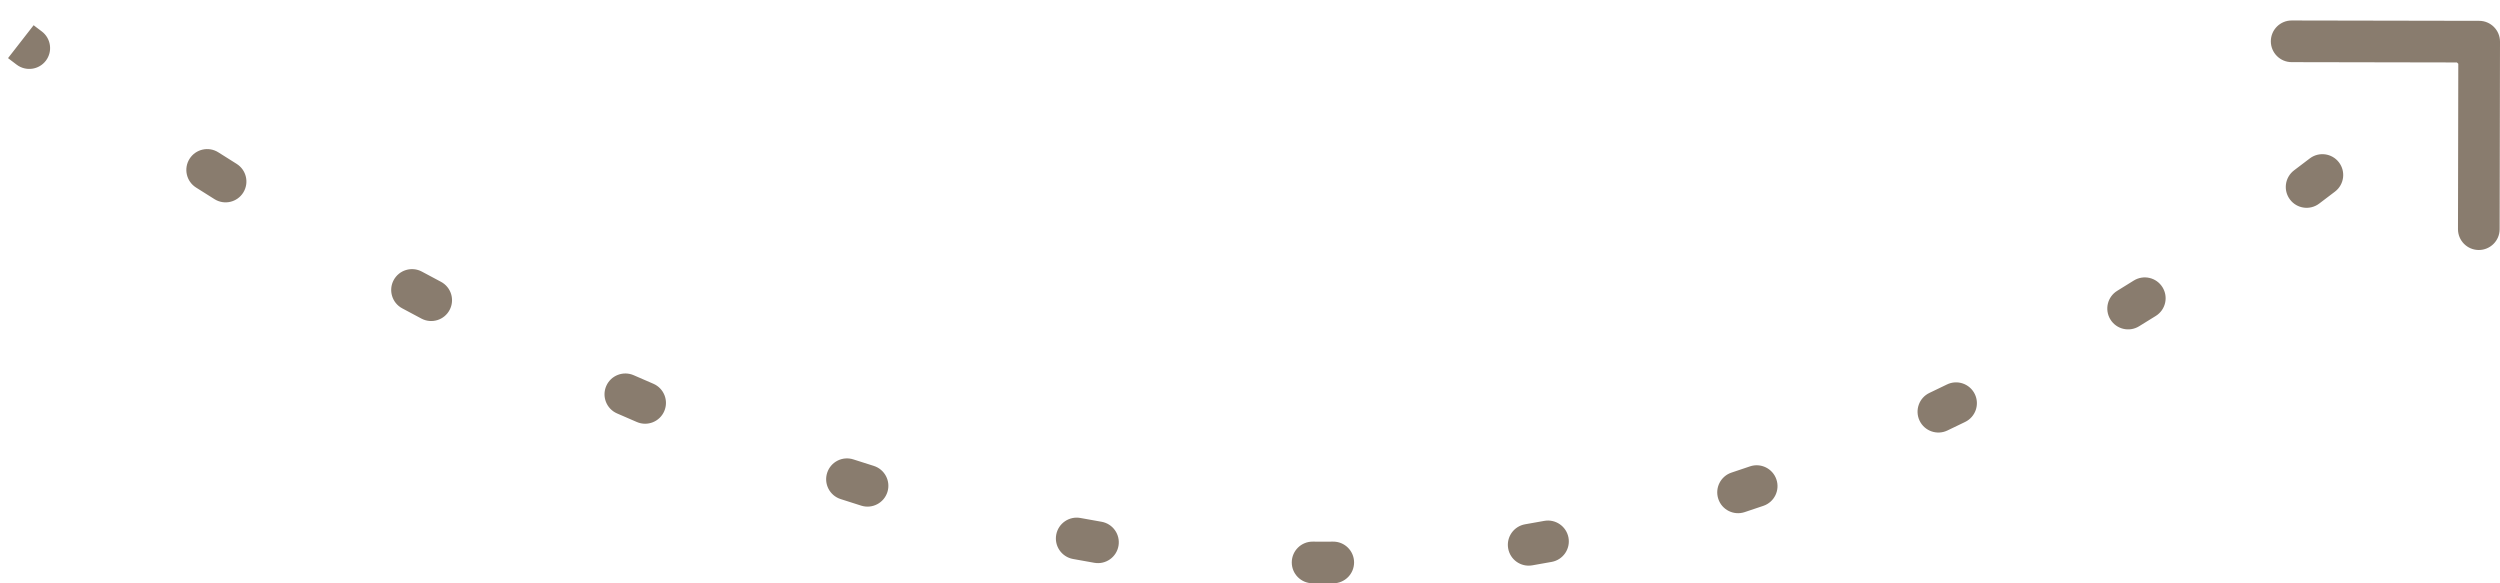 <?xml version="1.0" encoding="UTF-8"?> <svg xmlns="http://www.w3.org/2000/svg" width="120" height="28" viewBox="0 0 120 28" fill="none"> <path d="M63.522 27L63.522 26.5L63.522 27ZM119.5 2.001C119.501 1.725 119.277 1.501 119.001 1.5L114.501 1.491C114.225 1.491 114.001 1.714 114 1.99C113.999 2.266 114.223 2.491 114.499 2.491L118.499 2.499L118.491 6.499C118.491 6.775 118.714 6.999 118.99 7C119.266 7.001 119.491 6.777 119.491 6.501L119.5 2.001ZM1.104 2.708C1.325 2.874 1.638 2.829 1.804 2.609C1.97 2.388 1.926 2.075 1.705 1.909L1.104 2.708ZM10.212 7.735C9.979 7.587 9.67 7.656 9.522 7.889C9.374 8.122 9.443 8.431 9.676 8.579L10.212 7.735ZM10.563 9.137C10.797 9.284 11.105 9.213 11.252 8.978C11.398 8.744 11.327 8.436 11.093 8.289L10.563 9.137ZM20.015 13.478C19.771 13.347 19.468 13.438 19.337 13.681C19.206 13.924 19.297 14.227 19.54 14.358L20.015 13.478ZM20.464 14.851C20.708 14.981 21.01 14.888 21.14 14.644C21.269 14.4 21.176 14.097 20.932 13.968L20.464 14.851ZM30.218 18.469C29.965 18.358 29.67 18.473 29.559 18.726C29.448 18.979 29.563 19.274 29.816 19.385L30.218 18.469ZM30.769 19.799C31.023 19.908 31.317 19.79 31.426 19.537C31.535 19.283 31.417 18.989 31.164 18.88L30.769 19.799ZM40.809 22.527C40.547 22.442 40.265 22.586 40.179 22.848C40.094 23.111 40.238 23.393 40.501 23.478L40.809 22.527ZM41.492 23.795C41.755 23.877 42.036 23.731 42.118 23.467C42.201 23.204 42.054 22.923 41.791 22.84L41.492 23.795ZM51.774 25.355C51.502 25.305 51.241 25.483 51.191 25.755C51.14 26.026 51.319 26.288 51.59 26.338L51.774 25.355ZM52.617 26.522C52.889 26.569 53.148 26.387 53.195 26.114C53.242 25.842 53.059 25.584 52.787 25.537L52.617 26.522ZM63.01 26.498C62.734 26.495 62.508 26.717 62.505 26.993C62.503 27.269 62.724 27.495 63.001 27.498L63.01 26.498ZM64 27.498C64.276 27.496 64.498 27.27 64.496 26.994C64.493 26.718 64.268 26.496 63.992 26.498L64 27.498ZM73.293 25.658C73.021 25.704 72.837 25.963 72.884 26.235C72.93 26.507 73.188 26.69 73.46 26.644L73.293 25.658ZM74.394 26.479C74.666 26.428 74.845 26.168 74.795 25.896C74.745 25.624 74.484 25.445 74.212 25.495L74.394 26.479ZM83.271 23.159C83.009 23.245 82.866 23.528 82.953 23.79C83.039 24.052 83.322 24.195 83.584 24.108L83.271 23.159ZM84.483 23.806C84.744 23.716 84.883 23.432 84.793 23.171C84.704 22.91 84.419 22.771 84.158 22.86L84.483 23.806ZM92.828 19.31C92.579 19.429 92.473 19.727 92.591 19.976C92.71 20.226 93.008 20.332 93.257 20.213L92.828 19.31ZM94.11 19.803C94.358 19.682 94.462 19.382 94.34 19.134C94.219 18.886 93.92 18.783 93.672 18.904L94.11 19.803ZM101.889 14.384C101.654 14.528 101.58 14.836 101.724 15.072C101.868 15.307 102.176 15.381 102.412 15.237L101.889 14.384ZM103.216 14.739C103.45 14.593 103.521 14.284 103.375 14.05C103.228 13.816 102.92 13.745 102.686 13.891L103.216 14.739ZM110.417 8.576C110.196 8.742 110.152 9.055 110.318 9.276C110.484 9.497 110.798 9.541 111.018 9.375L110.417 8.576ZM111.778 8.797C111.998 8.629 112.039 8.315 111.871 8.096C111.703 7.877 111.389 7.835 111.17 8.003L111.778 8.797ZM118.324 1.959C118.124 2.149 118.117 2.466 118.308 2.666C118.499 2.865 118.815 2.873 119.015 2.682L118.324 1.959ZM1 2C0.693 2.395 0.693 2.395 0.693 2.395C0.693 2.395 0.693 2.395 0.693 2.395C0.693 2.395 0.693 2.395 0.693 2.395C0.693 2.395 0.693 2.395 0.693 2.395C0.693 2.395 0.693 2.395 0.694 2.395C0.694 2.395 0.694 2.396 0.695 2.396C0.696 2.397 0.698 2.398 0.7 2.4C0.705 2.404 0.711 2.409 0.72 2.416C0.738 2.429 0.764 2.449 0.798 2.476C0.867 2.529 0.97 2.606 1.104 2.708L1.705 1.909C1.573 1.809 1.473 1.733 1.406 1.682C1.373 1.656 1.348 1.637 1.331 1.624C1.323 1.618 1.317 1.613 1.313 1.61C1.311 1.608 1.309 1.607 1.308 1.606C1.308 1.606 1.307 1.606 1.307 1.605C1.307 1.605 1.307 1.605 1.307 1.605C1.307 1.605 1.307 1.605 1.307 1.605C1.307 1.605 1.307 1.605 1.307 1.605C1.307 1.605 1.307 1.605 1.307 1.605C1.307 1.605 1.307 1.605 1 2ZM9.676 8.579C9.966 8.763 10.261 8.949 10.563 9.137L11.093 8.289C10.794 8.102 10.5 7.917 10.212 7.735L9.676 8.579ZM19.54 14.358C19.845 14.523 20.153 14.687 20.464 14.851L20.932 13.968C20.623 13.804 20.318 13.641 20.015 13.478L19.54 14.358ZM29.816 19.385C30.132 19.524 30.45 19.662 30.769 19.799L31.164 18.88C30.847 18.744 30.532 18.607 30.218 18.469L29.816 19.385ZM40.501 23.478C40.83 23.585 41.16 23.691 41.492 23.795L41.791 22.84C41.463 22.738 41.136 22.633 40.809 22.527L40.501 23.478ZM51.59 26.338C51.932 26.402 52.275 26.463 52.617 26.522L52.787 25.537C52.449 25.479 52.111 25.418 51.774 25.355L51.59 26.338ZM63.001 27.498C63.175 27.499 63.348 27.5 63.522 27.5L63.522 26.5C63.352 26.5 63.181 26.499 63.01 26.498L63.001 27.498ZM63.522 27.5C63.682 27.5 63.841 27.499 64 27.498L63.992 26.498C63.835 26.499 63.679 26.5 63.522 26.5L63.522 27.5ZM73.46 26.644C73.772 26.591 74.084 26.536 74.394 26.479L74.212 25.495C73.907 25.552 73.6 25.606 73.293 25.658L73.46 26.644ZM83.584 24.108C83.885 24.009 84.184 23.909 84.483 23.806L84.158 22.86C83.864 22.961 83.568 23.061 83.271 23.159L83.584 24.108ZM93.257 20.213C93.543 20.078 93.828 19.941 94.11 19.803L93.672 18.904C93.392 19.04 93.111 19.176 92.828 19.31L93.257 20.213ZM102.412 15.237C102.682 15.071 102.95 14.905 103.216 14.739L102.686 13.891C102.423 14.056 102.157 14.22 101.889 14.384L102.412 15.237ZM111.018 9.375C111.277 9.18 111.53 8.987 111.778 8.797L111.17 8.003C110.924 8.192 110.673 8.383 110.417 8.576L111.018 9.375ZM119.015 2.682C119.125 2.576 119.209 2.495 119.266 2.44C119.294 2.412 119.316 2.391 119.33 2.377C119.337 2.37 119.343 2.364 119.347 2.36C119.349 2.358 119.35 2.357 119.351 2.356C119.352 2.355 119.352 2.355 119.352 2.355C119.352 2.355 119.353 2.355 119.353 2.354C119.353 2.354 119.353 2.354 119.353 2.354C119.353 2.354 119.353 2.354 119.353 2.354C119.353 2.354 119.353 2.354 119.353 2.354C119.353 2.354 119.353 2.354 119 2C118.647 1.646 118.647 1.646 118.647 1.646C118.647 1.646 118.647 1.646 118.647 1.646C118.647 1.646 118.647 1.646 118.647 1.646C118.647 1.646 118.647 1.646 118.647 1.646C118.647 1.646 118.647 1.646 118.647 1.646C118.647 1.646 118.647 1.646 118.646 1.647C118.646 1.647 118.644 1.649 118.643 1.65C118.64 1.653 118.635 1.658 118.628 1.665C118.615 1.678 118.594 1.698 118.567 1.724C118.513 1.777 118.432 1.856 118.324 1.959L119.015 2.682ZM63.522 27L63.522 26L63.522 27ZM120 2.002C120.001 1.45 119.554 1.001 119.002 1L110.002 0.983C109.45 0.982 109.001 1.428 109 1.981C108.999 2.533 109.446 2.982 109.998 2.983L117.998 2.998L117.983 10.998C117.982 11.55 118.428 11.999 118.981 12C119.533 12.001 119.982 11.554 119.983 11.002L120 2.002ZM0.803 3.107C1.244 3.439 1.871 3.351 2.204 2.91C2.536 2.468 2.447 1.841 2.006 1.509L0.803 3.107ZM10.48 7.312C10.014 7.016 9.396 7.155 9.1 7.621C8.804 8.087 8.942 8.705 9.409 9.001L10.48 7.312ZM10.298 9.561C10.766 9.854 11.383 9.712 11.676 9.244C11.969 8.775 11.826 8.158 11.358 7.865L10.298 9.561ZM20.252 13.038C19.765 12.776 19.159 12.958 18.897 13.444C18.635 13.93 18.817 14.537 19.303 14.798L20.252 13.038ZM20.23 15.293C20.718 15.552 21.323 15.366 21.581 14.878C21.84 14.39 21.654 13.785 21.166 13.526L20.23 15.293ZM30.419 18.011C29.913 17.79 29.323 18.02 29.101 18.525C28.879 19.031 29.109 19.621 29.615 19.843L30.419 18.011ZM30.572 20.258C31.079 20.476 31.668 20.241 31.885 19.734C32.103 19.226 31.868 18.638 31.361 18.42L30.572 20.258ZM40.964 22.052C40.439 21.881 39.875 22.168 39.704 22.694C39.533 23.219 39.821 23.783 40.346 23.954L40.964 22.052ZM41.342 24.272C41.869 24.437 42.43 24.144 42.596 23.617C42.761 23.09 42.468 22.529 41.941 22.363L41.342 24.272ZM51.865 24.864C51.323 24.762 50.8 25.12 50.699 25.663C50.598 26.206 50.956 26.728 51.499 26.83L51.865 24.864ZM52.532 27.015C53.077 27.109 53.594 26.744 53.688 26.199C53.781 25.655 53.416 25.138 52.872 25.044L52.532 27.015ZM63.014 25.998C62.462 25.992 62.01 26.436 62.005 26.988C62 27.541 62.444 27.992 62.996 27.997L63.014 25.998ZM64.004 27.998C64.556 27.993 65 27.542 64.996 26.989C64.991 26.437 64.54 25.993 63.987 25.998L64.004 27.998ZM73.209 25.165C72.665 25.258 72.298 25.774 72.391 26.318C72.483 26.863 72.999 27.23 73.544 27.137L73.209 25.165ZM74.485 26.97C75.028 26.87 75.387 26.348 75.287 25.805C75.186 25.262 74.664 24.903 74.121 25.003L74.485 26.97ZM83.114 22.684C82.59 22.857 82.305 23.422 82.478 23.947C82.65 24.471 83.216 24.756 83.74 24.583L83.114 22.684ZM84.645 24.279C85.168 24.1 85.446 23.531 85.266 23.009C85.087 22.486 84.518 22.208 83.996 22.387L84.645 24.279ZM92.614 18.859C92.115 19.096 91.903 19.692 92.139 20.191C92.376 20.69 92.973 20.902 93.472 20.665L92.614 18.859ZM94.329 20.252C94.826 20.01 95.032 19.411 94.79 18.915C94.548 18.419 93.949 18.212 93.453 18.455L94.329 20.252ZM101.628 13.958C101.157 14.246 101.009 14.862 101.298 15.333C101.586 15.804 102.202 15.952 102.673 15.663L101.628 13.958ZM103.481 15.163C103.949 14.87 104.091 14.254 103.798 13.785C103.506 13.317 102.889 13.175 102.42 13.467L103.481 15.163ZM110.116 8.176C109.675 8.509 109.586 9.136 109.919 9.577C110.251 10.018 110.878 10.106 111.319 9.774L110.116 8.176ZM112.083 9.194C112.521 8.858 112.604 8.23 112.268 7.792C111.932 7.354 111.304 7.271 110.866 7.607L112.083 9.194ZM117.979 1.597C117.579 1.978 117.565 2.611 117.946 3.011C118.328 3.41 118.961 3.425 119.36 3.044L117.979 1.597ZM1 2C0.386 2.789 0.386 2.789 0.386 2.789C0.386 2.789 0.386 2.789 0.386 2.789C0.386 2.789 0.386 2.789 0.386 2.789C0.386 2.789 0.386 2.79 0.386 2.79C0.386 2.79 0.387 2.79 0.387 2.79C0.387 2.79 0.388 2.791 0.388 2.791C0.39 2.792 0.392 2.794 0.394 2.796C0.399 2.799 0.406 2.805 0.415 2.812C0.433 2.826 0.46 2.846 0.494 2.873C0.564 2.926 0.668 3.005 0.803 3.107L2.006 1.509C1.875 1.41 1.776 1.335 1.71 1.285C1.677 1.26 1.653 1.241 1.637 1.228C1.629 1.222 1.623 1.217 1.619 1.214C1.617 1.213 1.616 1.212 1.615 1.211C1.614 1.211 1.614 1.211 1.614 1.211C1.614 1.211 1.614 1.211 1.614 1.211C1.614 1.211 1.614 1.211 1.614 1.211C1.614 1.211 1.614 1.211 1.614 1.211C1.614 1.211 1.614 1.211 1.614 1.211C1.614 1.211 1.614 1.211 1 2ZM9.409 9.001C9.699 9.185 9.995 9.372 10.298 9.561L11.358 7.865C11.06 7.679 10.767 7.494 10.48 7.312L9.409 9.001ZM19.303 14.798C19.609 14.963 19.918 15.128 20.23 15.293L21.166 13.526C20.858 13.363 20.554 13.2 20.252 13.038L19.303 14.798ZM29.615 19.843C29.932 19.982 30.251 20.121 30.572 20.258L31.361 18.42C31.045 18.285 30.731 18.149 30.419 18.011L29.615 19.843ZM40.346 23.954C40.677 24.061 41.009 24.167 41.342 24.272L41.941 22.363C41.614 22.261 41.289 22.157 40.964 22.052L40.346 23.954ZM51.499 26.83C51.843 26.894 52.187 26.956 52.532 27.015L52.872 25.044C52.536 24.986 52.201 24.926 51.865 24.864L51.499 26.83ZM62.996 27.997C63.171 27.999 63.347 28 63.522 28L63.522 26C63.353 26 63.184 25.999 63.014 25.998L62.996 27.997ZM63.522 28C63.683 28 63.844 27.999 64.004 27.998L63.987 25.998C63.832 25.999 63.677 26 63.522 26L63.522 28ZM73.544 27.137C73.859 27.084 74.172 27.028 74.485 26.97L74.121 25.003C73.818 25.06 73.514 25.113 73.209 25.165L73.544 27.137ZM83.74 24.583C84.043 24.484 84.345 24.382 84.645 24.279L83.996 22.387C83.703 22.488 83.409 22.587 83.114 22.684L83.74 24.583ZM93.472 20.665C93.76 20.528 94.045 20.391 94.329 20.252L93.453 18.455C93.175 18.59 92.895 18.725 92.614 18.859L93.472 20.665ZM102.673 15.663C102.945 15.496 103.214 15.33 103.481 15.163L102.42 13.467C102.159 13.631 101.895 13.794 101.628 13.958L102.673 15.663ZM111.319 9.774C111.579 9.578 111.834 9.385 112.083 9.194L110.866 7.607C110.621 7.794 110.371 7.984 110.116 8.176L111.319 9.774ZM119.36 3.044C119.472 2.937 119.557 2.854 119.615 2.798C119.644 2.769 119.666 2.748 119.681 2.733C119.689 2.725 119.695 2.72 119.699 2.715C119.701 2.713 119.702 2.712 119.704 2.711C119.704 2.71 119.705 2.71 119.705 2.709C119.705 2.709 119.705 2.709 119.705 2.709C119.705 2.709 119.706 2.709 119.706 2.709C119.706 2.709 119.706 2.709 119.706 2.709C119.706 2.709 119.706 2.709 119.706 2.709C119.706 2.708 119.706 2.708 119 2C118.294 1.292 118.294 1.292 118.294 1.292C118.294 1.292 118.294 1.291 118.294 1.291C118.294 1.291 118.294 1.291 118.294 1.291C118.294 1.291 118.294 1.291 118.294 1.291C118.294 1.291 118.294 1.291 118.294 1.291C118.294 1.291 118.294 1.292 118.294 1.292C118.293 1.293 118.292 1.294 118.291 1.295C118.288 1.298 118.283 1.302 118.277 1.309C118.264 1.321 118.245 1.34 118.218 1.366C118.165 1.418 118.085 1.495 117.979 1.597L119.36 3.044Z" fill="#897C6E"></path> </svg> 